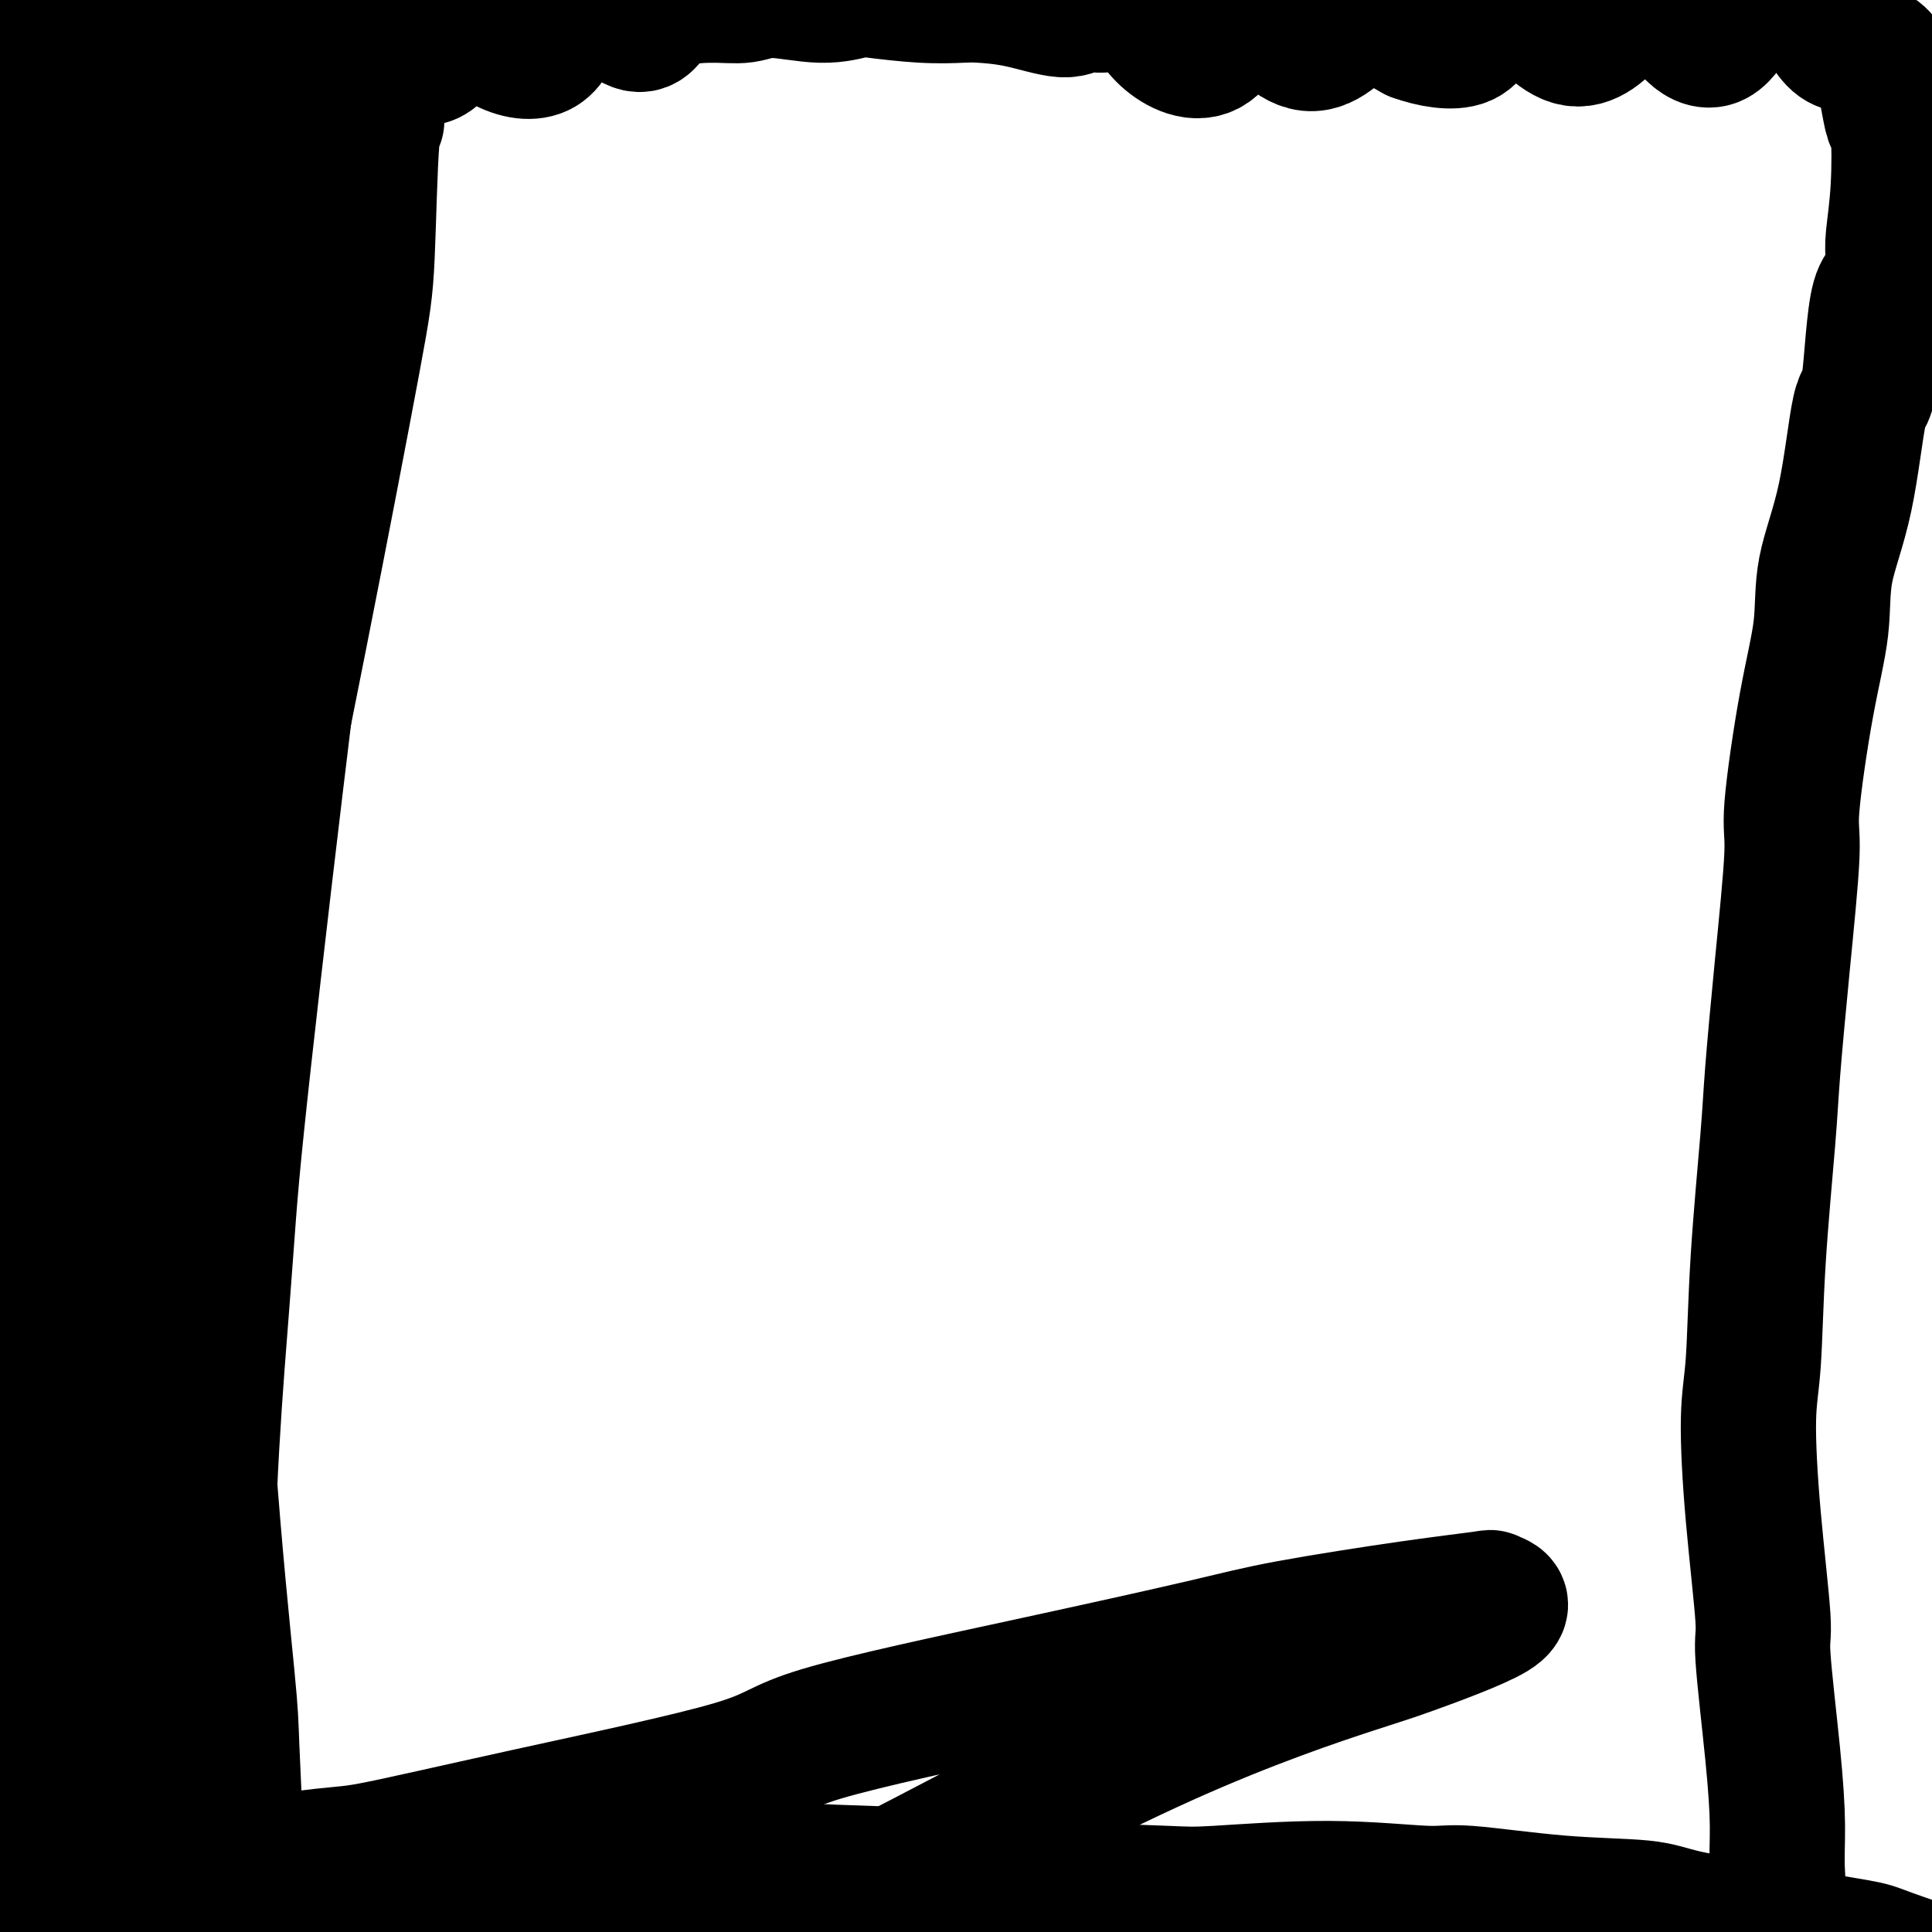 <svg viewBox='0 0 400 400' version='1.1' xmlns='http://www.w3.org/2000/svg' xmlns:xlink='http://www.w3.org/1999/xlink'><g fill='none' stroke='#000000' stroke-width='28' stroke-linecap='round' stroke-linejoin='round'><path d='M25,42c-0.439,-0.175 -0.877,-0.350 -1,0c-0.123,0.350 0.071,1.225 0,2c-0.071,0.775 -0.405,1.449 -1,3c-0.595,1.551 -1.451,3.977 -3,11c-1.549,7.023 -3.789,18.642 -5,25c-1.211,6.358 -1.391,7.456 -3,16c-1.609,8.544 -4.645,24.533 -7,41c-2.355,16.467 -4.028,33.413 -5,43c-0.972,9.587 -1.241,11.814 -2,20c-0.759,8.186 -2.007,22.331 -3,34c-0.993,11.669 -1.730,20.862 -2,26c-0.270,5.138 -0.073,6.220 0,9c0.073,2.780 0.023,7.259 0,10c-0.023,2.741 -0.017,3.746 0,4c0.017,0.254 0.046,-0.241 0,-1c-0.046,-0.759 -0.167,-1.780 0,-3c0.167,-1.220 0.621,-2.637 1,-4c0.379,-1.363 0.685,-2.671 1,-8c0.315,-5.329 0.641,-14.680 2,-29c1.359,-14.320 3.750,-33.611 5,-45c1.250,-11.389 1.357,-14.876 2,-25c0.643,-10.124 1.822,-26.883 3,-41c1.178,-14.117 2.354,-25.591 3,-32c0.646,-6.409 0.760,-7.752 1,-12c0.240,-4.248 0.604,-11.402 1,-16c0.396,-4.598 0.824,-6.641 1,-8c0.176,-1.359 0.099,-2.034 0,-3c-0.099,-0.966 -0.219,-2.222 0,-2c0.219,0.222 0.777,1.920 1,4c0.223,2.080 0.112,4.540 0,7'/><path d='M14,68c0.455,4.799 1.091,12.297 2,28c0.909,15.703 2.090,39.612 3,54c0.910,14.388 1.550,19.254 3,36c1.450,16.746 3.710,45.371 6,72c2.290,26.629 4.609,51.262 6,66c1.391,14.738 1.855,19.582 3,32c1.145,12.418 2.971,32.409 4,42c1.029,9.591 1.261,8.783 2,13c0.739,4.217 1.986,13.459 3,19c1.014,5.541 1.796,7.381 2,8c0.204,0.619 -0.172,0.019 0,1c0.172,0.981 0.890,3.545 1,1c0.110,-2.545 -0.389,-10.198 -2,-26c-1.611,-15.802 -4.336,-39.752 -6,-51c-1.664,-11.248 -2.268,-9.793 -5,-23c-2.732,-13.207 -7.591,-41.076 -10,-56c-2.409,-14.924 -2.366,-16.904 -3,-30c-0.634,-13.096 -1.943,-37.308 -2,-61c-0.057,-23.692 1.139,-46.863 2,-61c0.861,-14.137 1.389,-19.240 3,-30c1.611,-10.760 4.307,-27.179 7,-42c2.693,-14.821 5.385,-28.045 7,-34c1.615,-5.955 2.154,-4.642 3,-6c0.846,-1.358 1.999,-5.387 3,-6c1.001,-0.613 1.849,2.192 2,4c0.151,1.808 -0.394,2.620 -1,6c-0.606,3.380 -1.273,9.328 -4,24c-2.727,14.672 -7.514,38.067 -10,49c-2.486,10.933 -2.669,9.405 -4,19c-1.331,9.595 -3.809,30.313 -6,48c-2.191,17.687 -4.096,32.344 -6,47'/><path d='M17,211c-2.130,18.090 -1.457,15.814 -3,26c-1.543,10.186 -5.304,32.834 -7,51c-1.696,18.166 -1.329,31.851 -1,39c0.329,7.149 0.619,7.763 1,13c0.381,5.237 0.853,15.099 2,20c1.147,4.901 2.969,4.841 4,5c1.031,0.159 1.270,0.535 2,0c0.730,-0.535 1.953,-1.982 3,-5c1.047,-3.018 1.920,-7.608 2,-10c0.080,-2.392 -0.633,-2.587 0,-7c0.633,-4.413 2.612,-13.045 4,-25c1.388,-11.955 2.184,-27.233 3,-36c0.816,-8.767 1.653,-11.023 3,-24c1.347,-12.977 3.205,-36.676 6,-61c2.795,-24.324 6.527,-49.274 9,-64c2.473,-14.726 3.686,-19.227 7,-32c3.314,-12.773 8.729,-33.817 13,-50c4.271,-16.183 7.399,-27.505 9,-35c1.601,-7.495 1.677,-11.164 2,-15c0.323,-3.836 0.893,-7.839 1,-9c0.107,-1.161 -0.250,0.518 0,4c0.250,3.482 1.106,8.765 1,12c-0.106,3.235 -1.174,4.422 -3,16c-1.826,11.578 -4.412,33.548 -6,46c-1.588,12.452 -2.179,15.385 -4,29c-1.821,13.615 -4.870,37.912 -8,64c-3.130,26.088 -6.339,53.968 -8,70c-1.661,16.032 -1.775,20.215 -3,36c-1.225,15.785 -3.561,43.173 -3,66c0.561,22.827 4.017,41.093 5,51c0.983,9.907 -0.509,11.453 -2,13'/><path d='M46,399c0.082,4.739 1.286,10.087 2,12c0.714,1.913 0.937,0.391 1,-1c0.063,-1.391 -0.034,-2.652 0,-6c0.034,-3.348 0.198,-8.785 0,-17c-0.198,-8.215 -0.758,-19.210 -1,-25c-0.242,-5.790 -0.164,-6.376 -1,-15c-0.836,-8.624 -2.584,-25.285 -4,-45c-1.416,-19.715 -2.500,-42.485 -3,-54c-0.500,-11.515 -0.416,-11.777 1,-31c1.416,-19.223 4.163,-57.408 6,-75c1.837,-17.592 2.762,-14.590 6,-25c3.238,-10.410 8.788,-34.230 13,-52c4.212,-17.770 7.087,-29.489 9,-35c1.913,-5.511 2.865,-4.815 3,-5c0.135,-0.185 -0.548,-1.250 -1,4c-0.452,5.250 -0.673,16.815 -1,24c-0.327,7.185 -0.759,9.989 -3,22c-2.241,12.011 -6.291,33.228 -11,57c-4.709,23.772 -10.079,50.099 -13,65c-2.921,14.901 -3.394,18.378 -6,33c-2.606,14.622 -7.343,40.390 -10,64c-2.657,23.610 -3.232,45.062 -5,56c-1.768,10.938 -4.730,11.361 -6,19c-1.270,7.639 -0.850,22.492 0,33c0.850,10.508 2.128,16.671 3,20c0.872,3.329 1.337,3.825 2,5c0.663,1.175 1.523,3.030 2,3c0.477,-0.030 0.571,-1.946 1,-3c0.429,-1.054 1.192,-1.245 0,-3c-1.192,-1.755 -4.341,-5.073 -6,-8c-1.659,-2.927 -1.830,-5.464 -2,-8'/><path d='M22,408c-1.147,-3.203 -0.016,-3.210 0,-4c0.016,-0.790 -1.083,-2.362 -1,-3c0.083,-0.638 1.350,-0.343 2,0c0.650,0.343 0.684,0.735 1,1c0.316,0.265 0.916,0.405 3,0c2.084,-0.405 5.654,-1.354 8,-2c2.346,-0.646 3.470,-0.988 6,-2c2.530,-1.012 6.467,-2.695 13,-4c6.533,-1.305 15.662,-2.232 20,-3c4.338,-0.768 3.886,-1.376 8,-2c4.114,-0.624 12.794,-1.264 21,-2c8.206,-0.736 15.938,-1.568 21,-2c5.062,-0.432 7.453,-0.463 13,0c5.547,0.463 14.248,1.420 23,2c8.752,0.580 17.555,0.784 23,1c5.445,0.216 7.534,0.445 13,1c5.466,0.555 14.311,1.435 23,2c8.689,0.565 17.222,0.815 22,1c4.778,0.185 5.802,0.305 11,0c5.198,-0.305 14.571,-1.036 23,-1c8.429,0.036 15.915,0.838 20,1c4.085,0.162 4.770,-0.316 9,0c4.230,0.316 12.006,1.426 19,2c6.994,0.574 13.207,0.612 17,1c3.793,0.388 5.166,1.126 9,2c3.834,0.874 10.129,1.883 17,3c6.871,1.117 14.319,2.341 18,3c3.681,0.659 3.595,0.754 7,2c3.405,1.246 10.301,3.643 16,5c5.699,1.357 10.200,1.673 13,2c2.800,0.327 3.900,0.663 5,1'/><path d='M425,413c15.232,3.009 10.813,1.532 11,2c0.187,0.468 4.979,2.881 7,4c2.021,1.119 1.271,0.945 1,1c-0.271,0.055 -0.064,0.339 -1,1c-0.936,0.661 -3.014,1.698 -4,2c-0.986,0.302 -0.880,-0.131 -3,0c-2.120,0.131 -6.467,0.827 -11,0c-4.533,-0.827 -9.252,-3.175 -13,-4c-3.748,-0.825 -6.523,-0.126 -11,-1c-4.477,-0.874 -10.655,-3.322 -19,-5c-8.345,-1.678 -18.858,-2.586 -25,-3c-6.142,-0.414 -7.913,-0.333 -14,-1c-6.087,-0.667 -16.488,-2.082 -30,-3c-13.512,-0.918 -30.134,-1.341 -38,-2c-7.866,-0.659 -6.975,-1.556 -16,-2c-9.025,-0.444 -27.966,-0.437 -43,-1c-15.034,-0.563 -26.162,-1.696 -34,-2c-7.838,-0.304 -12.387,0.220 -21,0c-8.613,-0.220 -21.291,-1.183 -34,-2c-12.709,-0.817 -25.449,-1.486 -33,-2c-7.551,-0.514 -9.914,-0.873 -18,-1c-8.086,-0.127 -21.897,-0.023 -28,0c-6.103,0.023 -4.499,-0.036 -9,0c-4.501,0.036 -15.107,0.168 -21,0c-5.893,-0.168 -7.073,-0.637 -8,-1c-0.927,-0.363 -1.601,-0.620 -1,-1c0.601,-0.380 2.476,-0.884 5,-1c2.524,-0.116 5.697,0.154 7,0c1.303,-0.154 0.735,-0.734 3,-1c2.265,-0.266 7.361,-0.219 14,-1c6.639,-0.781 14.819,-2.391 23,-4'/><path d='M61,385c10.232,-1.407 10.313,-0.926 16,-2c5.687,-1.074 16.979,-3.705 32,-7c15.021,-3.295 33.772,-7.255 43,-10c9.228,-2.745 8.933,-4.276 18,-7c9.067,-2.724 27.496,-6.642 43,-10c15.504,-3.358 28.083,-6.155 36,-8c7.917,-1.845 11.170,-2.738 18,-4c6.830,-1.262 17.235,-2.891 25,-4c7.765,-1.109 12.890,-1.696 15,-2c2.110,-0.304 1.204,-0.325 2,0c0.796,0.325 3.293,0.996 0,3c-3.293,2.004 -12.375,5.341 -17,7c-4.625,1.659 -4.792,1.640 -12,4c-7.208,2.360 -21.455,7.098 -39,15c-17.545,7.902 -38.387,18.967 -50,25c-11.613,6.033 -13.997,7.034 -26,12c-12.003,4.966 -33.625,13.899 -55,21c-21.375,7.101 -42.504,12.372 -53,15c-10.496,2.628 -10.361,2.612 -18,1c-7.639,-1.612 -23.052,-4.821 -34,-11c-10.948,-6.179 -17.429,-15.328 -21,-21c-3.571,-5.672 -4.230,-7.868 -6,-15c-1.770,-7.132 -4.652,-19.201 -5,-32c-0.348,-12.799 1.836,-26.326 3,-34c1.164,-7.674 1.306,-9.493 3,-17c1.694,-7.507 4.939,-20.702 10,-35c5.061,-14.298 11.936,-29.699 15,-37c3.064,-7.301 2.316,-6.503 5,-14c2.684,-7.497 8.800,-23.288 14,-36c5.200,-12.712 9.486,-22.346 12,-28c2.514,-5.654 3.257,-7.327 4,-9'/><path d='M39,145c10.093,-21.287 10.324,-12.506 11,-8c0.676,4.506 1.797,4.737 1,5c-0.797,0.263 -3.513,0.558 -5,7c-1.487,6.442 -1.747,19.031 -2,27c-0.253,7.969 -0.500,11.318 -2,24c-1.500,12.682 -4.254,34.696 -6,54c-1.746,19.304 -2.486,35.897 -3,46c-0.514,10.103 -0.804,13.714 -1,23c-0.196,9.286 -0.297,24.246 0,35c0.297,10.754 0.994,17.302 2,22c1.006,4.698 2.323,7.546 3,9c0.677,1.454 0.716,1.515 1,1c0.284,-0.515 0.815,-1.605 1,-4c0.185,-2.395 0.025,-6.094 0,-8c-0.025,-1.906 0.085,-2.017 -1,-6c-1.085,-3.983 -3.366,-11.838 -5,-16c-1.634,-4.162 -2.621,-4.633 -4,-10c-1.379,-5.367 -3.152,-15.632 -5,-23c-1.848,-7.368 -3.773,-11.841 -5,-16c-1.227,-4.159 -1.755,-8.006 -2,-10c-0.245,-1.994 -0.205,-2.135 0,-1c0.205,1.135 0.577,3.547 1,8c0.423,4.453 0.898,10.948 1,14c0.102,3.052 -0.169,2.663 0,9c0.169,6.337 0.777,19.402 1,26c0.223,6.598 0.060,6.729 1,12c0.940,5.271 2.984,15.680 5,23c2.016,7.320 4.004,11.550 5,14c0.996,2.450 0.999,3.121 1,4c0.001,0.879 0.000,1.965 0,2c-0.000,0.035 -0.000,-0.983 0,-2'/><path d='M32,406c1.536,5.893 -0.125,0.125 -1,-2c-0.875,-2.125 -0.964,-0.607 -1,0c-0.036,0.607 -0.018,0.304 0,0'/><path d='M36,373c0.408,0.495 0.815,0.989 0,-1c-0.815,-1.989 -2.853,-6.463 -4,-9c-1.147,-2.537 -1.403,-3.139 -2,-5c-0.597,-1.861 -1.535,-4.983 -2,-7c-0.465,-2.017 -0.457,-2.929 -1,-8c-0.543,-5.071 -1.638,-14.303 -2,-25c-0.362,-10.697 0.009,-22.861 0,-30c-0.009,-7.139 -0.399,-9.255 0,-18c0.399,-8.745 1.585,-24.119 3,-39c1.415,-14.881 3.058,-29.269 4,-37c0.942,-7.731 1.183,-8.805 2,-16c0.817,-7.195 2.212,-20.510 3,-32c0.788,-11.490 0.970,-21.156 1,-28c0.030,-6.844 -0.092,-10.866 0,-16c0.092,-5.134 0.396,-11.379 0,-16c-0.396,-4.621 -1.494,-7.616 -2,-9c-0.506,-1.384 -0.421,-1.155 -1,-1c-0.579,0.155 -1.821,0.235 -3,3c-1.179,2.765 -2.295,8.213 -3,12c-0.705,3.787 -1.001,5.913 -2,14c-0.999,8.087 -2.703,22.134 -4,40c-1.297,17.866 -2.188,39.552 -3,52c-0.812,12.448 -1.544,15.657 -2,29c-0.456,13.343 -0.637,36.821 -1,58c-0.363,21.179 -0.908,40.060 -1,51c-0.092,10.940 0.270,13.940 0,23c-0.270,9.060 -1.172,24.179 -1,34c0.172,9.821 1.417,14.344 2,17c0.583,2.656 0.503,3.446 1,4c0.497,0.554 1.571,0.873 2,0c0.429,-0.873 0.215,-2.936 0,-5'/><path d='M20,408c0.115,-1.314 -0.596,-2.098 -1,-5c-0.404,-2.902 -0.501,-7.923 -1,-11c-0.499,-3.077 -1.400,-4.212 -2,-8c-0.600,-3.788 -0.900,-10.230 -1,-19c-0.100,-8.770 -0.001,-19.868 0,-27c0.001,-7.132 -0.098,-10.298 0,-17c0.098,-6.702 0.391,-16.940 1,-29c0.609,-12.060 1.534,-25.940 2,-33c0.466,-7.060 0.474,-7.298 1,-14c0.526,-6.702 1.570,-19.867 3,-33c1.430,-13.133 3.246,-26.233 4,-34c0.754,-7.767 0.444,-10.202 1,-18c0.556,-7.798 1.976,-20.961 3,-30c1.024,-9.039 1.650,-13.955 2,-18c0.350,-4.045 0.422,-7.220 0,-11c-0.422,-3.780 -1.339,-8.165 -2,-7c-0.661,1.165 -1.067,7.881 -1,10c0.067,2.119 0.605,-0.360 0,5c-0.605,5.360 -2.355,18.558 -3,25c-0.645,6.442 -0.184,6.126 0,6c0.184,-0.126 0.092,-0.063 0,0'/><path d='M35,350c-0.334,0.443 -0.669,0.886 -1,1c-0.331,0.114 -0.659,-0.101 -1,0c-0.341,0.101 -0.694,0.517 -1,1c-0.306,0.483 -0.565,1.031 -2,2c-1.435,0.969 -4.048,2.358 -5,3c-0.952,0.642 -0.245,0.536 -2,2c-1.755,1.464 -5.973,4.497 -9,9c-3.027,4.503 -4.863,10.476 -6,14c-1.137,3.524 -1.576,4.601 -3,7c-1.424,2.399 -3.833,6.121 -6,9c-2.167,2.879 -4.093,4.913 -5,6c-0.907,1.087 -0.794,1.225 -1,1c-0.206,-0.225 -0.730,-0.812 -1,-2c-0.270,-1.188 -0.284,-2.976 0,-4c0.284,-1.024 0.867,-1.284 1,-3c0.133,-1.716 -0.183,-4.888 0,-8c0.183,-3.112 0.864,-6.164 1,-8c0.136,-1.836 -0.275,-2.457 0,-6c0.275,-3.543 1.235,-10.009 2,-17c0.765,-6.991 1.334,-14.506 2,-20c0.666,-5.494 1.428,-8.965 2,-15c0.572,-6.035 0.955,-14.633 2,-24c1.045,-9.367 2.754,-19.502 4,-26c1.246,-6.498 2.029,-9.357 3,-16c0.971,-6.643 2.130,-17.068 3,-29c0.870,-11.932 1.452,-25.370 2,-32c0.548,-6.630 1.061,-6.453 2,-13c0.939,-6.547 2.303,-19.817 3,-32c0.697,-12.183 0.726,-23.280 1,-31c0.274,-7.720 0.793,-12.063 1,-18c0.207,-5.937 0.104,-13.469 0,-21'/><path d='M21,80c0.410,-13.564 0.434,-12.474 0,-15c-0.434,-2.526 -1.327,-8.667 -2,-16c-0.673,-7.333 -1.125,-15.856 -2,-21c-0.875,-5.144 -2.174,-6.908 -3,-8c-0.826,-1.092 -1.178,-1.511 -2,-3c-0.822,-1.489 -2.114,-4.048 -3,-5c-0.886,-0.952 -1.368,-0.298 -2,0c-0.632,0.298 -1.415,0.241 -2,1c-0.585,0.759 -0.972,2.334 -1,3c-0.028,0.666 0.304,0.423 1,1c0.696,0.577 1.756,1.976 3,3c1.244,1.024 2.672,1.674 4,3c1.328,1.326 2.556,3.328 3,4c0.444,0.672 0.104,0.016 0,4c-0.104,3.984 0.028,12.610 0,21c-0.028,8.390 -0.216,16.543 0,21c0.216,4.457 0.835,5.217 1,8c0.165,2.783 -0.124,7.589 0,10c0.124,2.411 0.660,2.426 1,5c0.340,2.574 0.483,7.707 1,10c0.517,2.293 1.406,1.745 2,0c0.594,-1.745 0.892,-4.686 1,-6c0.108,-1.314 0.025,-0.999 0,-3c-0.025,-2.001 0.009,-6.316 0,-8c-0.009,-1.684 -0.059,-0.735 0,-4c0.059,-3.265 0.228,-10.742 1,-17c0.772,-6.258 2.146,-11.296 3,-16c0.854,-4.704 1.188,-9.075 2,-14c0.812,-4.925 2.103,-10.403 4,-15c1.897,-4.597 4.399,-8.313 6,-12c1.601,-3.687 2.300,-7.343 3,-11'/><path d='M40,0c2.728,-7.582 3.050,-7.539 4,-8c0.950,-0.461 2.530,-1.428 3,-2c0.470,-0.572 -0.170,-0.749 0,-1c0.170,-0.251 1.149,-0.575 1,-1c-0.149,-0.425 -1.428,-0.949 -2,-1c-0.572,-0.051 -0.439,0.372 -1,1c-0.561,0.628 -1.817,1.460 -3,2c-1.183,0.540 -2.294,0.788 -3,1c-0.706,0.212 -1.006,0.388 -2,1c-0.994,0.612 -2.680,1.660 -4,2c-1.320,0.340 -2.273,-0.028 -3,0c-0.727,0.028 -1.228,0.451 -2,1c-0.772,0.549 -1.817,1.223 -3,2c-1.183,0.777 -2.505,1.657 -3,2c-0.495,0.343 -0.164,0.150 -1,0c-0.836,-0.150 -2.841,-0.257 -4,2c-1.159,2.257 -1.473,6.876 -2,9c-0.527,2.124 -1.268,1.751 -2,2c-0.732,0.249 -1.453,1.120 -2,2c-0.547,0.880 -0.918,1.769 -1,2c-0.082,0.231 0.125,-0.195 0,0c-0.125,0.195 -0.582,1.012 -1,2c-0.418,0.988 -0.797,2.148 -1,3c-0.203,0.852 -0.231,1.395 -1,2c-0.769,0.605 -2.279,1.271 -4,2c-1.721,0.729 -3.652,1.522 -5,2c-1.348,0.478 -2.113,0.642 -3,1c-0.887,0.358 -1.898,0.910 -3,2c-1.102,1.090 -2.297,2.716 -3,3c-0.703,0.284 -0.915,-0.776 -1,1c-0.085,1.776 -0.042,6.388 0,11'/><path d='M-12,45c-0.194,2.168 -0.180,1.587 0,2c0.180,0.413 0.526,1.818 1,3c0.474,1.182 1.076,2.139 2,3c0.924,0.861 2.170,1.626 3,2c0.830,0.374 1.243,0.355 2,0c0.757,-0.355 1.859,-1.048 3,-2c1.141,-0.952 2.321,-2.163 3,-3c0.679,-0.837 0.858,-1.301 2,-2c1.142,-0.699 3.246,-1.635 5,-4c1.754,-2.365 3.159,-6.160 4,-8c0.841,-1.840 1.119,-1.726 2,-3c0.881,-1.274 2.365,-3.937 3,-5c0.635,-1.063 0.420,-0.526 1,-1c0.580,-0.474 1.955,-1.960 3,-3c1.045,-1.040 1.762,-1.635 2,-2c0.238,-0.365 -0.001,-0.499 1,-1c1.001,-0.501 3.243,-1.368 5,-2c1.757,-0.632 3.029,-1.029 4,-1c0.971,0.029 1.642,0.484 3,0c1.358,-0.484 3.403,-1.905 5,-3c1.597,-1.095 2.746,-1.863 4,-2c1.254,-0.137 2.614,0.356 4,0c1.386,-0.356 2.798,-1.562 5,-2c2.202,-0.438 5.192,-0.108 7,0c1.808,0.108 2.432,-0.007 3,-1c0.568,-0.993 1.080,-2.865 2,-4c0.920,-1.135 2.249,-1.533 3,-2c0.751,-0.467 0.923,-1.001 2,0c1.077,1.001 3.059,3.539 5,5c1.941,1.461 3.840,1.846 5,2c1.160,0.154 1.580,0.077 2,0'/><path d='M84,11c3.288,1.391 4.509,1.368 6,0c1.491,-1.368 3.254,-4.082 4,-6c0.746,-1.918 0.477,-3.039 2,-2c1.523,1.039 4.838,4.238 8,6c3.162,1.762 6.171,2.088 8,1c1.829,-1.088 2.480,-3.588 4,-6c1.520,-2.412 3.911,-4.736 7,-4c3.089,0.736 6.877,4.532 9,5c2.123,0.468 2.582,-2.392 5,-4c2.418,-1.608 6.794,-1.965 10,-2c3.206,-0.035 5.240,0.252 7,0c1.760,-0.252 3.244,-1.045 6,-1c2.756,0.045 6.783,0.926 10,1c3.217,0.074 5.624,-0.660 7,-1c1.376,-0.340 1.721,-0.286 4,0c2.279,0.286 6.490,0.803 10,1c3.510,0.197 6.318,0.073 8,0c1.682,-0.073 2.239,-0.095 4,0c1.761,0.095 4.726,0.308 8,1c3.274,0.692 6.856,1.863 9,2c2.144,0.137 2.848,-0.760 4,-1c1.152,-0.240 2.752,0.177 5,0c2.248,-0.177 5.146,-0.950 7,0c1.854,0.950 2.666,3.621 5,6c2.334,2.379 6.191,4.466 9,3c2.809,-1.466 4.571,-6.484 6,-9c1.429,-2.516 2.524,-2.531 5,0c2.476,2.531 6.334,7.606 10,8c3.666,0.394 7.141,-3.894 9,-6c1.859,-2.106 2.103,-2.030 4,-1c1.897,1.030 5.449,3.015 9,5'/><path d='M293,7c3.503,1.280 7.760,1.982 10,1c2.240,-0.982 2.464,-3.646 4,-5c1.536,-1.354 4.383,-1.396 6,-2c1.617,-0.604 2.003,-1.768 4,0c1.997,1.768 5.605,6.470 9,7c3.395,0.530 6.577,-3.110 8,-5c1.423,-1.890 1.086,-2.029 2,-2c0.914,0.029 3.078,0.225 5,0c1.922,-0.225 3.602,-0.872 5,0c1.398,0.872 2.513,3.263 4,5c1.487,1.737 3.344,2.819 5,2c1.656,-0.819 3.111,-3.540 4,-5c0.889,-1.460 1.214,-1.660 2,-2c0.786,-0.340 2.035,-0.821 3,-1c0.965,-0.179 1.645,-0.056 2,0c0.355,0.056 0.383,0.044 1,0c0.617,-0.044 1.822,-0.122 3,0c1.178,0.122 2.327,0.442 3,0c0.673,-0.442 0.869,-1.647 2,0c1.131,1.647 3.197,6.147 5,8c1.803,1.853 3.344,1.059 4,1c0.656,-0.059 0.428,0.615 1,1c0.572,0.385 1.946,0.479 3,1c1.054,0.521 1.789,1.468 2,2c0.211,0.532 -0.100,0.648 0,2c0.100,1.352 0.612,3.940 1,6c0.388,2.060 0.654,3.591 1,4c0.346,0.409 0.773,-0.303 1,2c0.227,2.303 0.253,7.620 0,12c-0.253,4.380 -0.787,7.823 -1,10c-0.213,2.177 -0.107,3.089 0,4'/><path d='M392,53c-0.273,7.229 -1.954,5.300 -3,9c-1.046,3.700 -1.455,13.029 -2,17c-0.545,3.971 -1.226,2.586 -2,6c-0.774,3.414 -1.641,11.629 -3,18c-1.359,6.371 -3.210,10.899 -4,15c-0.790,4.101 -0.519,7.775 -1,12c-0.481,4.225 -1.716,9.002 -3,16c-1.284,6.998 -2.619,16.218 -3,21c-0.381,4.782 0.192,5.125 0,10c-0.192,4.875 -1.150,14.283 -2,23c-0.850,8.717 -1.591,16.743 -2,22c-0.409,5.257 -0.486,7.743 -1,14c-0.514,6.257 -1.464,16.283 -2,25c-0.536,8.717 -0.657,16.124 -1,21c-0.343,4.876 -0.909,7.221 -1,12c-0.091,4.779 0.291,11.990 1,20c0.709,8.010 1.744,16.817 2,21c0.256,4.183 -0.267,3.741 0,8c0.267,4.259 1.325,13.220 2,20c0.675,6.780 0.967,11.379 1,15c0.033,3.621 -0.192,6.262 0,10c0.192,3.738 0.802,8.571 1,13c0.198,4.429 -0.017,8.455 0,11c0.017,2.545 0.267,3.610 0,6c-0.267,2.390 -1.049,6.106 -2,8c-0.951,1.894 -2.069,1.968 -3,2c-0.931,0.032 -1.675,0.022 -3,0c-1.325,-0.022 -3.231,-0.058 -7,-1c-3.769,-0.942 -9.399,-2.792 -12,-4c-2.601,-1.208 -2.172,-1.774 -5,-3c-2.828,-1.226 -8.914,-3.113 -15,-5'/></g>
</svg>